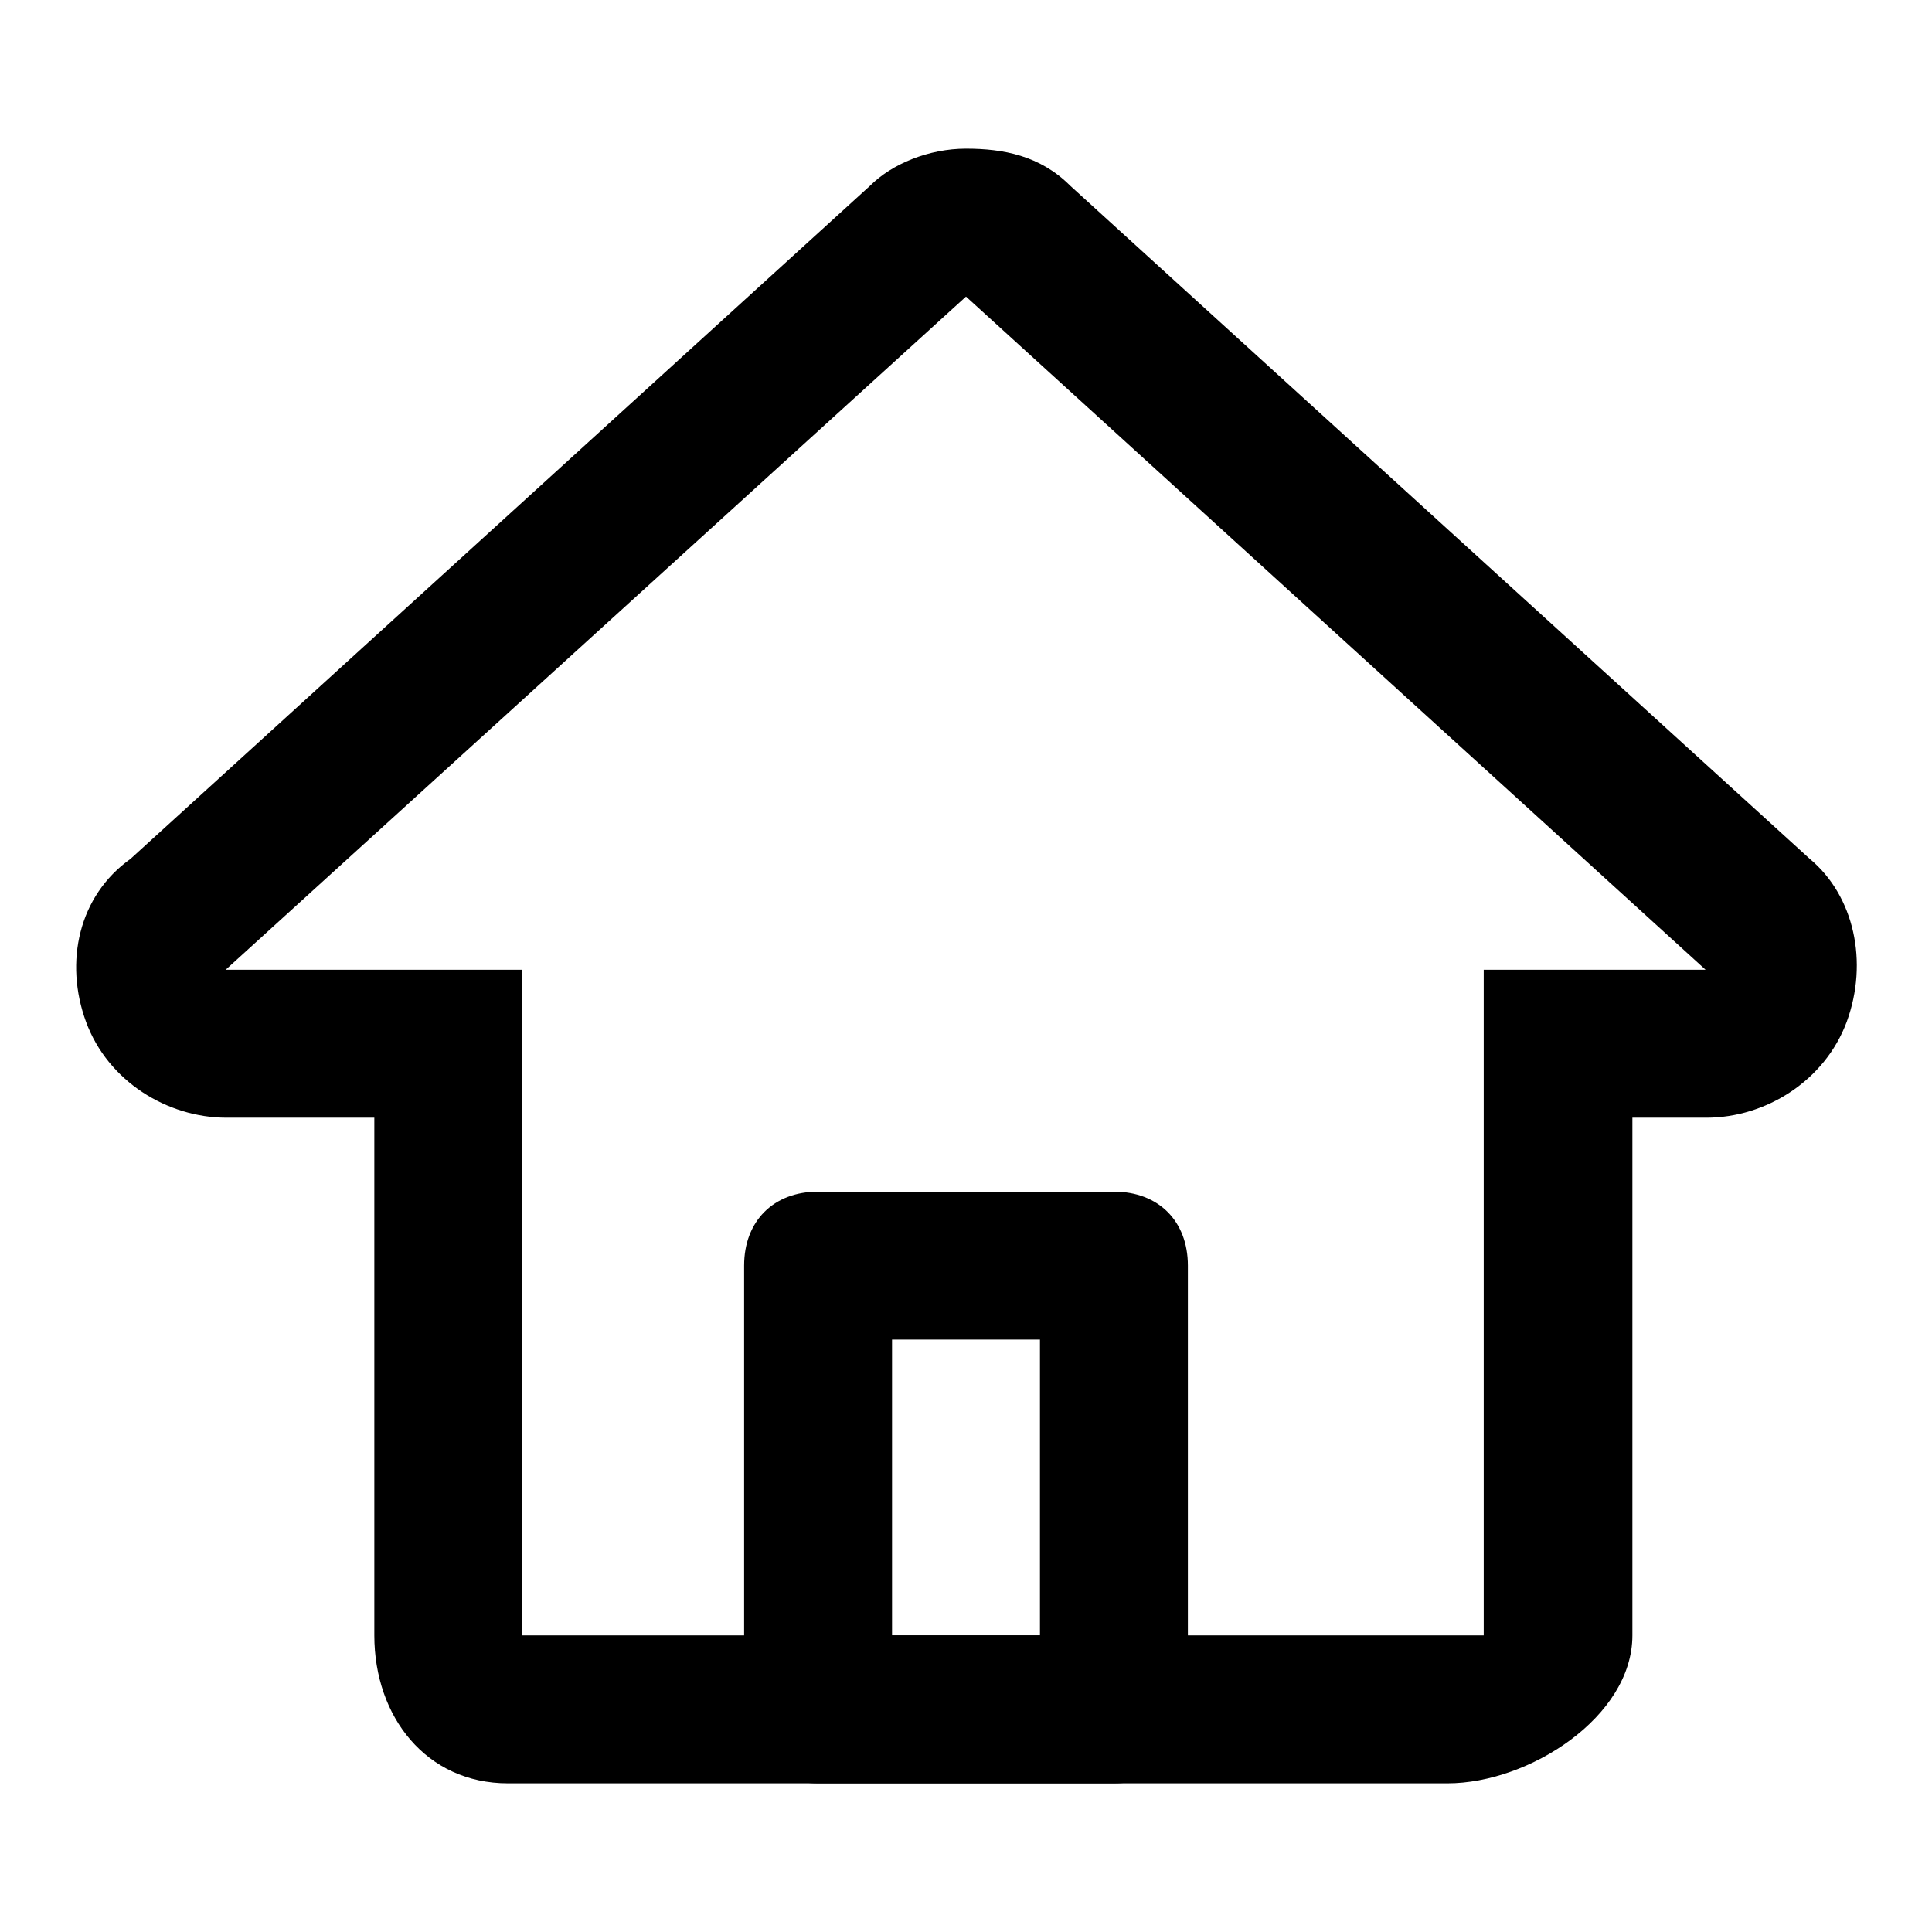 <?xml version="1.0" encoding="utf-8"?>
<!-- Svg Vector Icons : http://www.onlinewebfonts.com/icon -->
<!DOCTYPE svg PUBLIC "-//W3C//DTD SVG 1.1//EN" "http://www.w3.org/Graphics/SVG/1.1/DTD/svg11.dtd">
<svg version="1.1" xmlns="http://www.w3.org/2000/svg" xmlns:xlink="http://www.w3.org/1999/xlink" x="0px" y="0px" viewBox="0 0 256 256" enable-background="new 0 0 256 256" xml:space="preserve">
<g><g><path fill="#000000" d="M128,39.3l98,89.2h-29.4v88.2H69.2v-88.2H29.9L128,39.3 M128,19.7c-4.9,0-9.8,2-12.7,4.9l-98,89.2c-6.9,4.9-8.8,13.7-5.9,21.6c2.9,7.9,10.8,12.7,18.6,12.7h19.6v68.6c0,10.8,6.9,19.6,17.7,19.6h124.5c10.8,0,24.5-8.8,24.5-19.6v-68.6h9.8c7.9,0,15.7-4.9,18.6-12.7c2.9-7.9,1-16.7-4.9-21.6l-98-89.2C137.8,20.6,132.9,19.7,128,19.7L128,19.7z"/><path fill="#000000" d="M157.4,226.5c0,5.9-3.9,9.8-9.8,9.8h-39.2c-5.9,0-9.8-3.9-9.8-9.8v-58.8c0-5.9,3.9-9.8,9.8-9.8h39.2c5.9,0,9.8,3.9,9.8,9.8L157.4,226.5L157.4,226.5z M118.2,216.7h19.6v-39.2h-19.6V216.7z"/></g></g>
</svg>